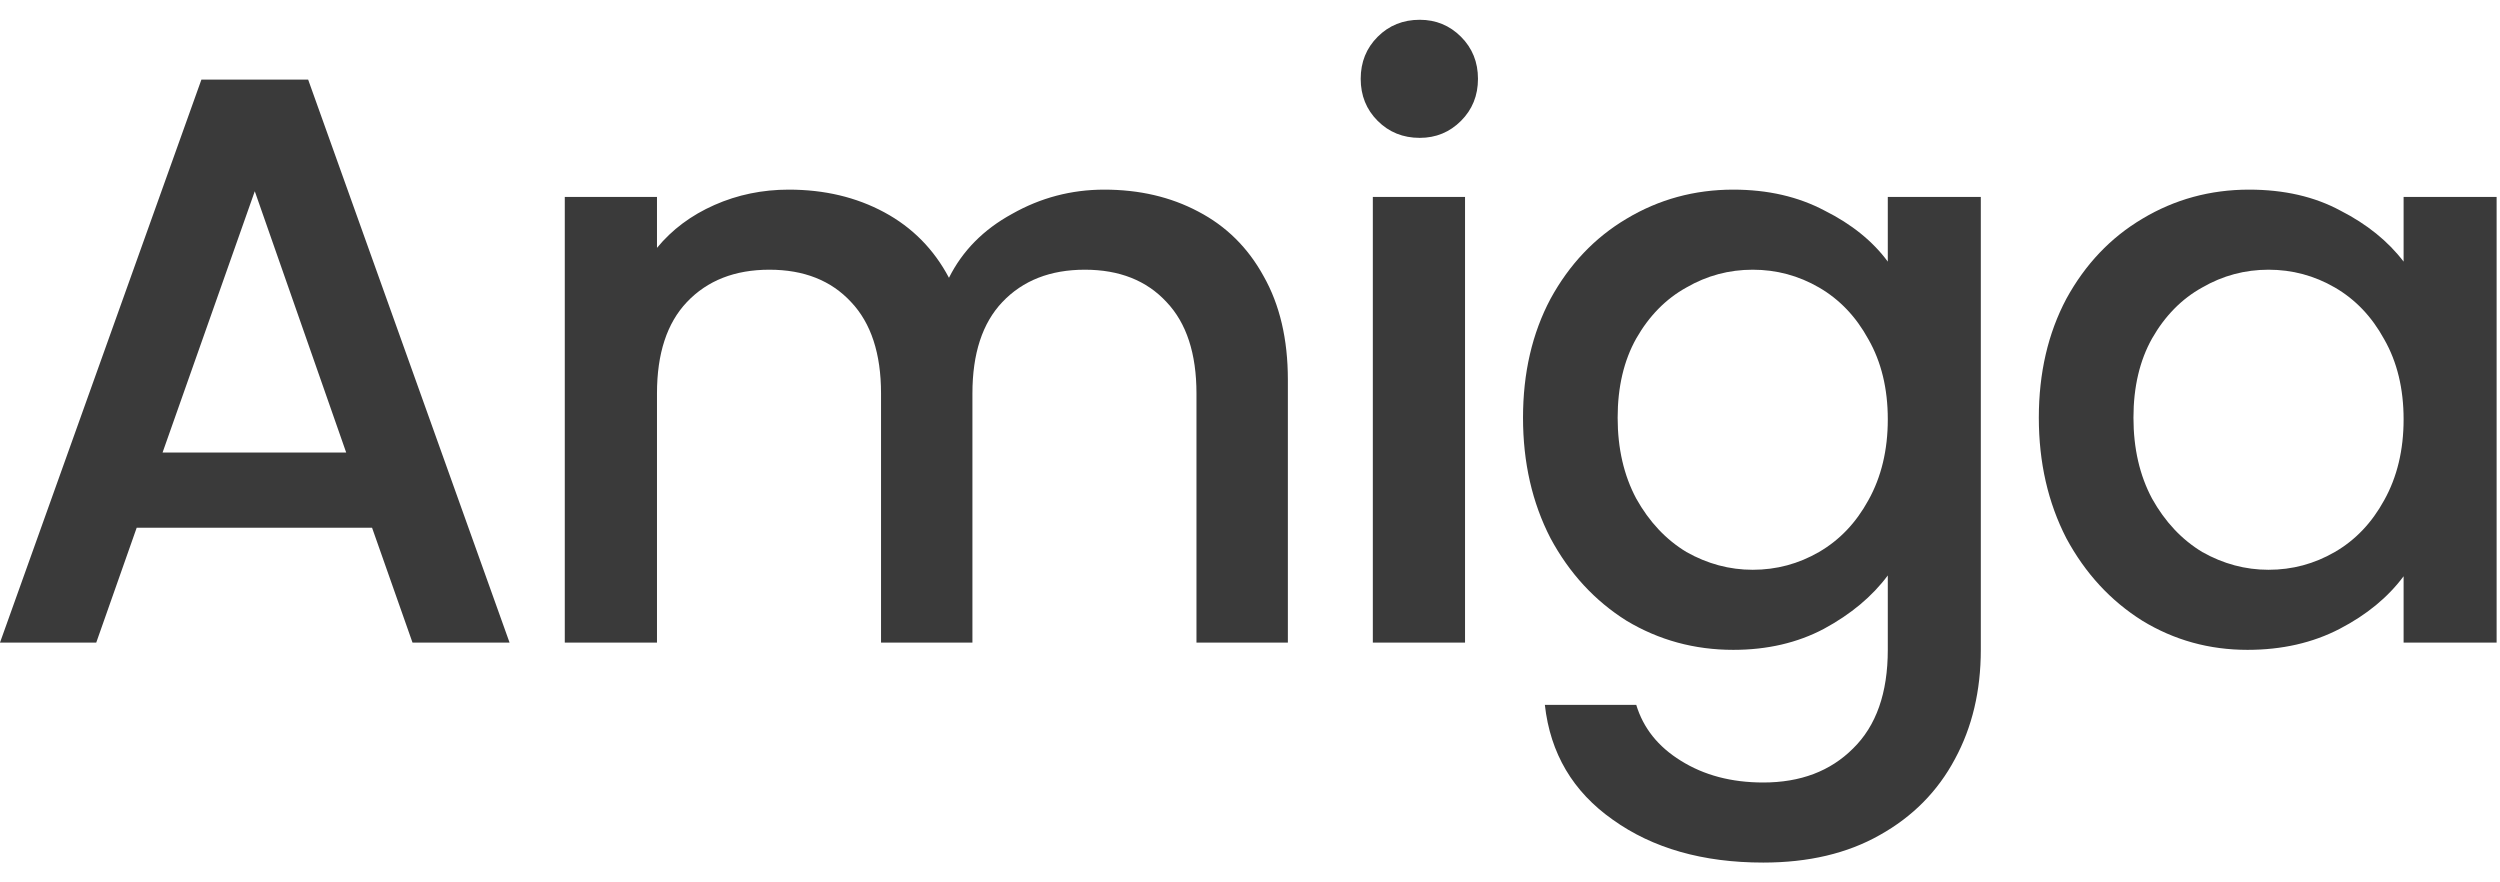 <svg width="68" height="24" viewBox="0 0 68 24" fill="none" xmlns="http://www.w3.org/2000/svg">
<path d="M10.12 14.354H3.718L2.618 17.478H0L5.478 2.166H8.382L13.86 17.478H11.22L10.12 14.354ZM9.416 12.308L6.93 5.202L4.422 12.308H9.416Z" fill="#3A3A3A"/>
<path d="M30.036 5.158C30.989 5.158 31.84 5.356 32.588 5.752C33.35 6.148 33.944 6.735 34.37 7.512C34.81 8.289 35.03 9.228 35.03 10.328V17.478H32.544V10.702C32.544 9.617 32.273 8.788 31.73 8.216C31.187 7.629 30.447 7.336 29.508 7.336C28.569 7.336 27.821 7.629 27.264 8.216C26.721 8.788 26.45 9.617 26.45 10.702V17.478H23.964V10.702C23.964 9.617 23.692 8.788 23.15 8.216C22.607 7.629 21.866 7.336 20.928 7.336C19.989 7.336 19.241 7.629 18.684 8.216C18.141 8.788 17.87 9.617 17.87 10.702V17.478H15.362V5.356H17.87V6.742C18.28 6.243 18.801 5.855 19.432 5.576C20.062 5.297 20.737 5.158 21.456 5.158C22.424 5.158 23.289 5.363 24.052 5.774C24.814 6.185 25.401 6.779 25.812 7.556C26.178 6.823 26.75 6.243 27.528 5.818C28.305 5.378 29.141 5.158 30.036 5.158Z" fill="#3A3A3A"/>
<path d="M38.617 3.75C38.163 3.75 37.781 3.596 37.473 3.288C37.165 2.98 37.011 2.599 37.011 2.144C37.011 1.689 37.165 1.308 37.473 1C37.781 0.692 38.163 0.538 38.617 0.538C39.057 0.538 39.431 0.692 39.739 1C40.047 1.308 40.201 1.689 40.201 2.144C40.201 2.599 40.047 2.98 39.739 3.288C39.431 3.596 39.057 3.75 38.617 3.75ZM39.849 5.356V17.478H37.341V5.356H39.849Z" fill="#3A3A3A"/>
<path d="M47.146 5.158C48.085 5.158 48.913 5.349 49.632 5.73C50.365 6.097 50.937 6.559 51.348 7.116V5.356H53.878V17.676C53.878 18.791 53.643 19.781 53.174 20.646C52.705 21.526 52.023 22.215 51.128 22.714C50.248 23.213 49.192 23.462 47.96 23.462C46.317 23.462 44.953 23.073 43.868 22.296C42.783 21.533 42.167 20.492 42.02 19.172H44.506C44.697 19.803 45.1 20.309 45.716 20.69C46.347 21.086 47.095 21.284 47.96 21.284C48.972 21.284 49.786 20.976 50.402 20.36C51.033 19.744 51.348 18.849 51.348 17.676V15.652C50.923 16.224 50.343 16.708 49.61 17.104C48.891 17.485 48.07 17.676 47.146 17.676C46.09 17.676 45.122 17.412 44.242 16.884C43.377 16.341 42.687 15.593 42.174 14.64C41.675 13.672 41.426 12.579 41.426 11.362C41.426 10.145 41.675 9.067 42.174 8.128C42.687 7.189 43.377 6.463 44.242 5.95C45.122 5.422 46.09 5.158 47.146 5.158ZM51.348 11.406C51.348 10.57 51.172 9.844 50.82 9.228C50.483 8.612 50.035 8.143 49.478 7.82C48.921 7.497 48.319 7.336 47.674 7.336C47.029 7.336 46.427 7.497 45.87 7.82C45.313 8.128 44.858 8.59 44.506 9.206C44.169 9.807 44 10.526 44 11.362C44 12.198 44.169 12.931 44.506 13.562C44.858 14.193 45.313 14.677 45.87 15.014C46.442 15.337 47.043 15.498 47.674 15.498C48.319 15.498 48.921 15.337 49.478 15.014C50.035 14.691 50.483 14.222 50.82 13.606C51.172 12.975 51.348 12.242 51.348 11.406Z" fill="#3A3A3A"/>
<path d="M55.456 11.362C55.456 10.145 55.706 9.067 56.204 8.128C56.718 7.189 57.407 6.463 58.272 5.95C59.152 5.422 60.12 5.158 61.176 5.158C62.13 5.158 62.958 5.349 63.662 5.73C64.381 6.097 64.953 6.559 65.378 7.116V5.356H67.908V17.478H65.378V15.674C64.953 16.246 64.374 16.723 63.64 17.104C62.907 17.485 62.071 17.676 61.132 17.676C60.091 17.676 59.138 17.412 58.272 16.884C57.407 16.341 56.718 15.593 56.204 14.64C55.706 13.672 55.456 12.579 55.456 11.362ZM65.378 11.406C65.378 10.57 65.202 9.844 64.85 9.228C64.513 8.612 64.066 8.143 63.508 7.82C62.951 7.497 62.349 7.336 61.704 7.336C61.059 7.336 60.458 7.497 59.9 7.82C59.343 8.128 58.888 8.59 58.536 9.206C58.199 9.807 58.03 10.526 58.03 11.362C58.03 12.198 58.199 12.931 58.536 13.562C58.888 14.193 59.343 14.677 59.9 15.014C60.472 15.337 61.074 15.498 61.704 15.498C62.349 15.498 62.951 15.337 63.508 15.014C64.066 14.691 64.513 14.222 64.85 13.606C65.202 12.975 65.378 12.242 65.378 11.406Z" fill="#3A3A3A"/>
</svg>
